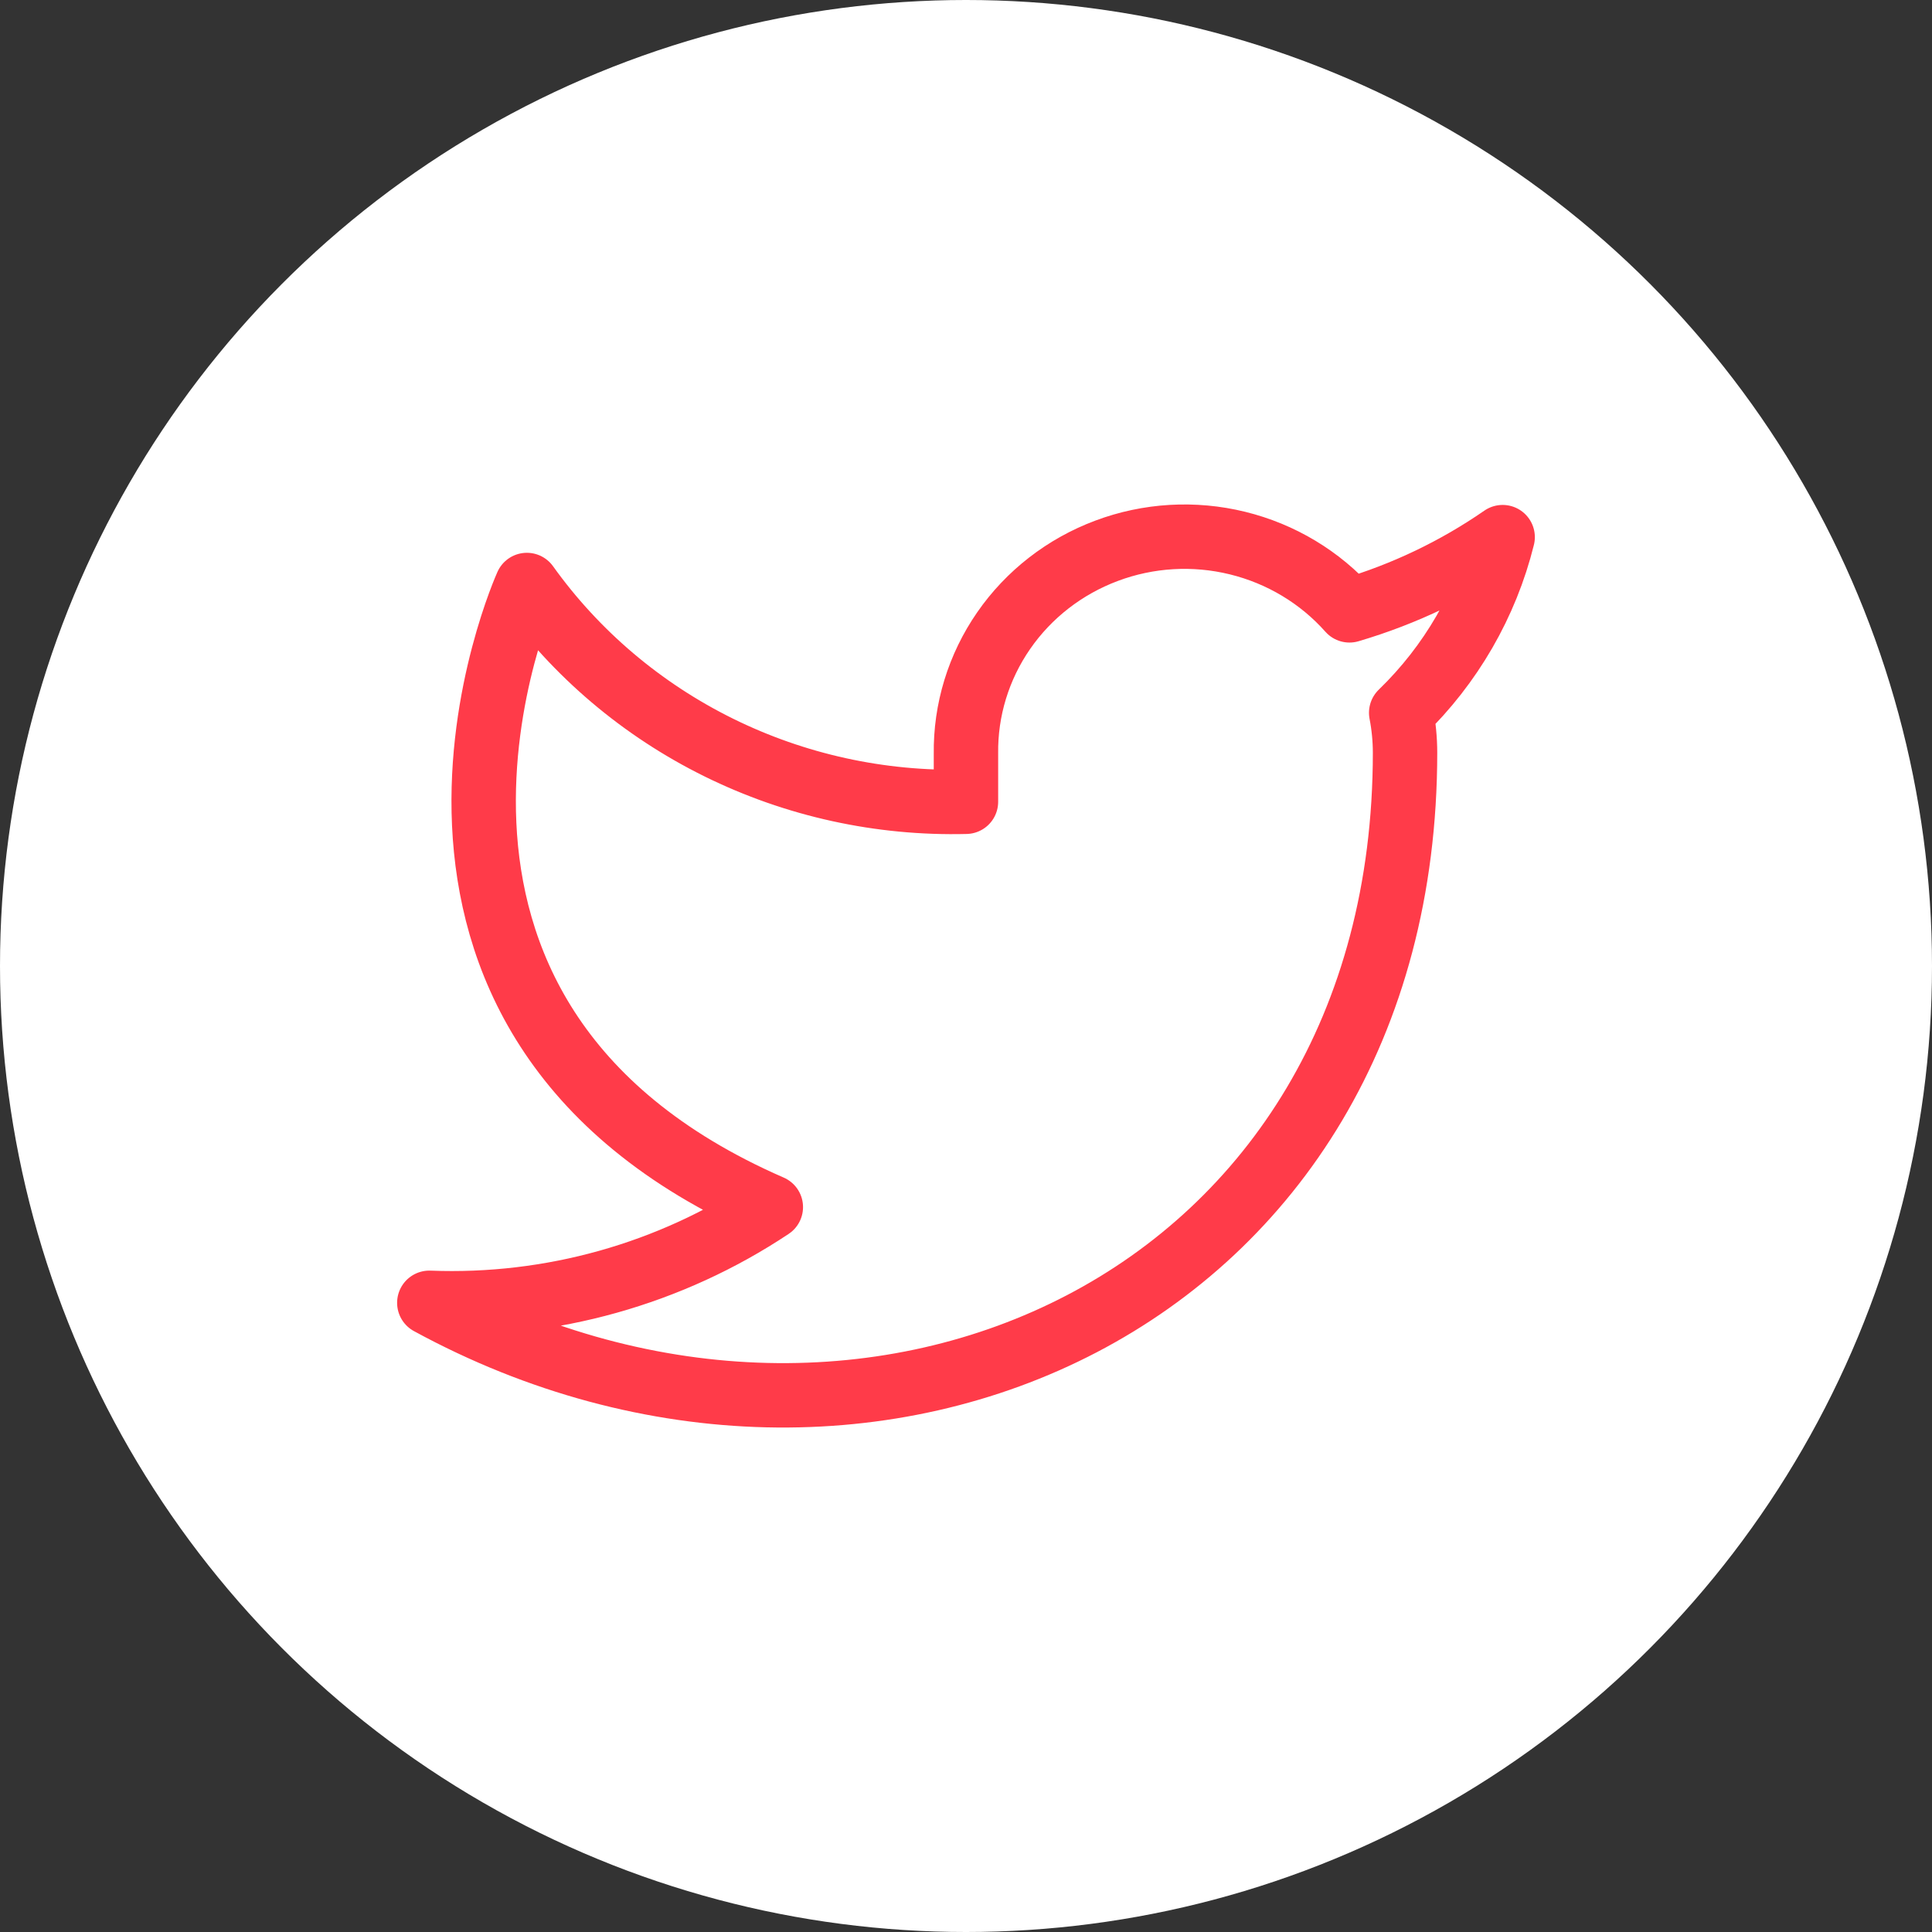 <svg width="48" height="48" viewBox="0 0 48 48" fill="none" xmlns="http://www.w3.org/2000/svg">
<rect x="0" y="0" width="48" height="48" fill="#333333" stroke="none"/>
<circle cx="24" cy="24" r="24" fill="white"/>
<path d="M37.333 13.345C36.172 14.148 34.887 14.763 33.527 15.164C32.797 14.341 31.826 13.758 30.747 13.493C29.668 13.228 28.532 13.294 27.493 13.684C26.453 14.073 25.561 14.765 24.936 15.668C24.311 16.571 23.984 17.64 23.999 18.731V19.92C21.869 19.974 19.759 19.511 17.855 18.571C15.952 17.631 14.315 16.245 13.09 14.534C13.09 14.534 8.242 25.234 19.151 29.99C16.654 31.652 13.681 32.485 10.666 32.368C21.575 38.312 34.908 32.368 34.908 18.695C34.907 18.364 34.875 18.034 34.812 17.709C36.049 16.512 36.922 15.001 37.333 13.345V13.345Z" stroke="#FF3B49" stroke-width="1.6" stroke-linecap="round" stroke-linejoin="round"/>
</svg>
